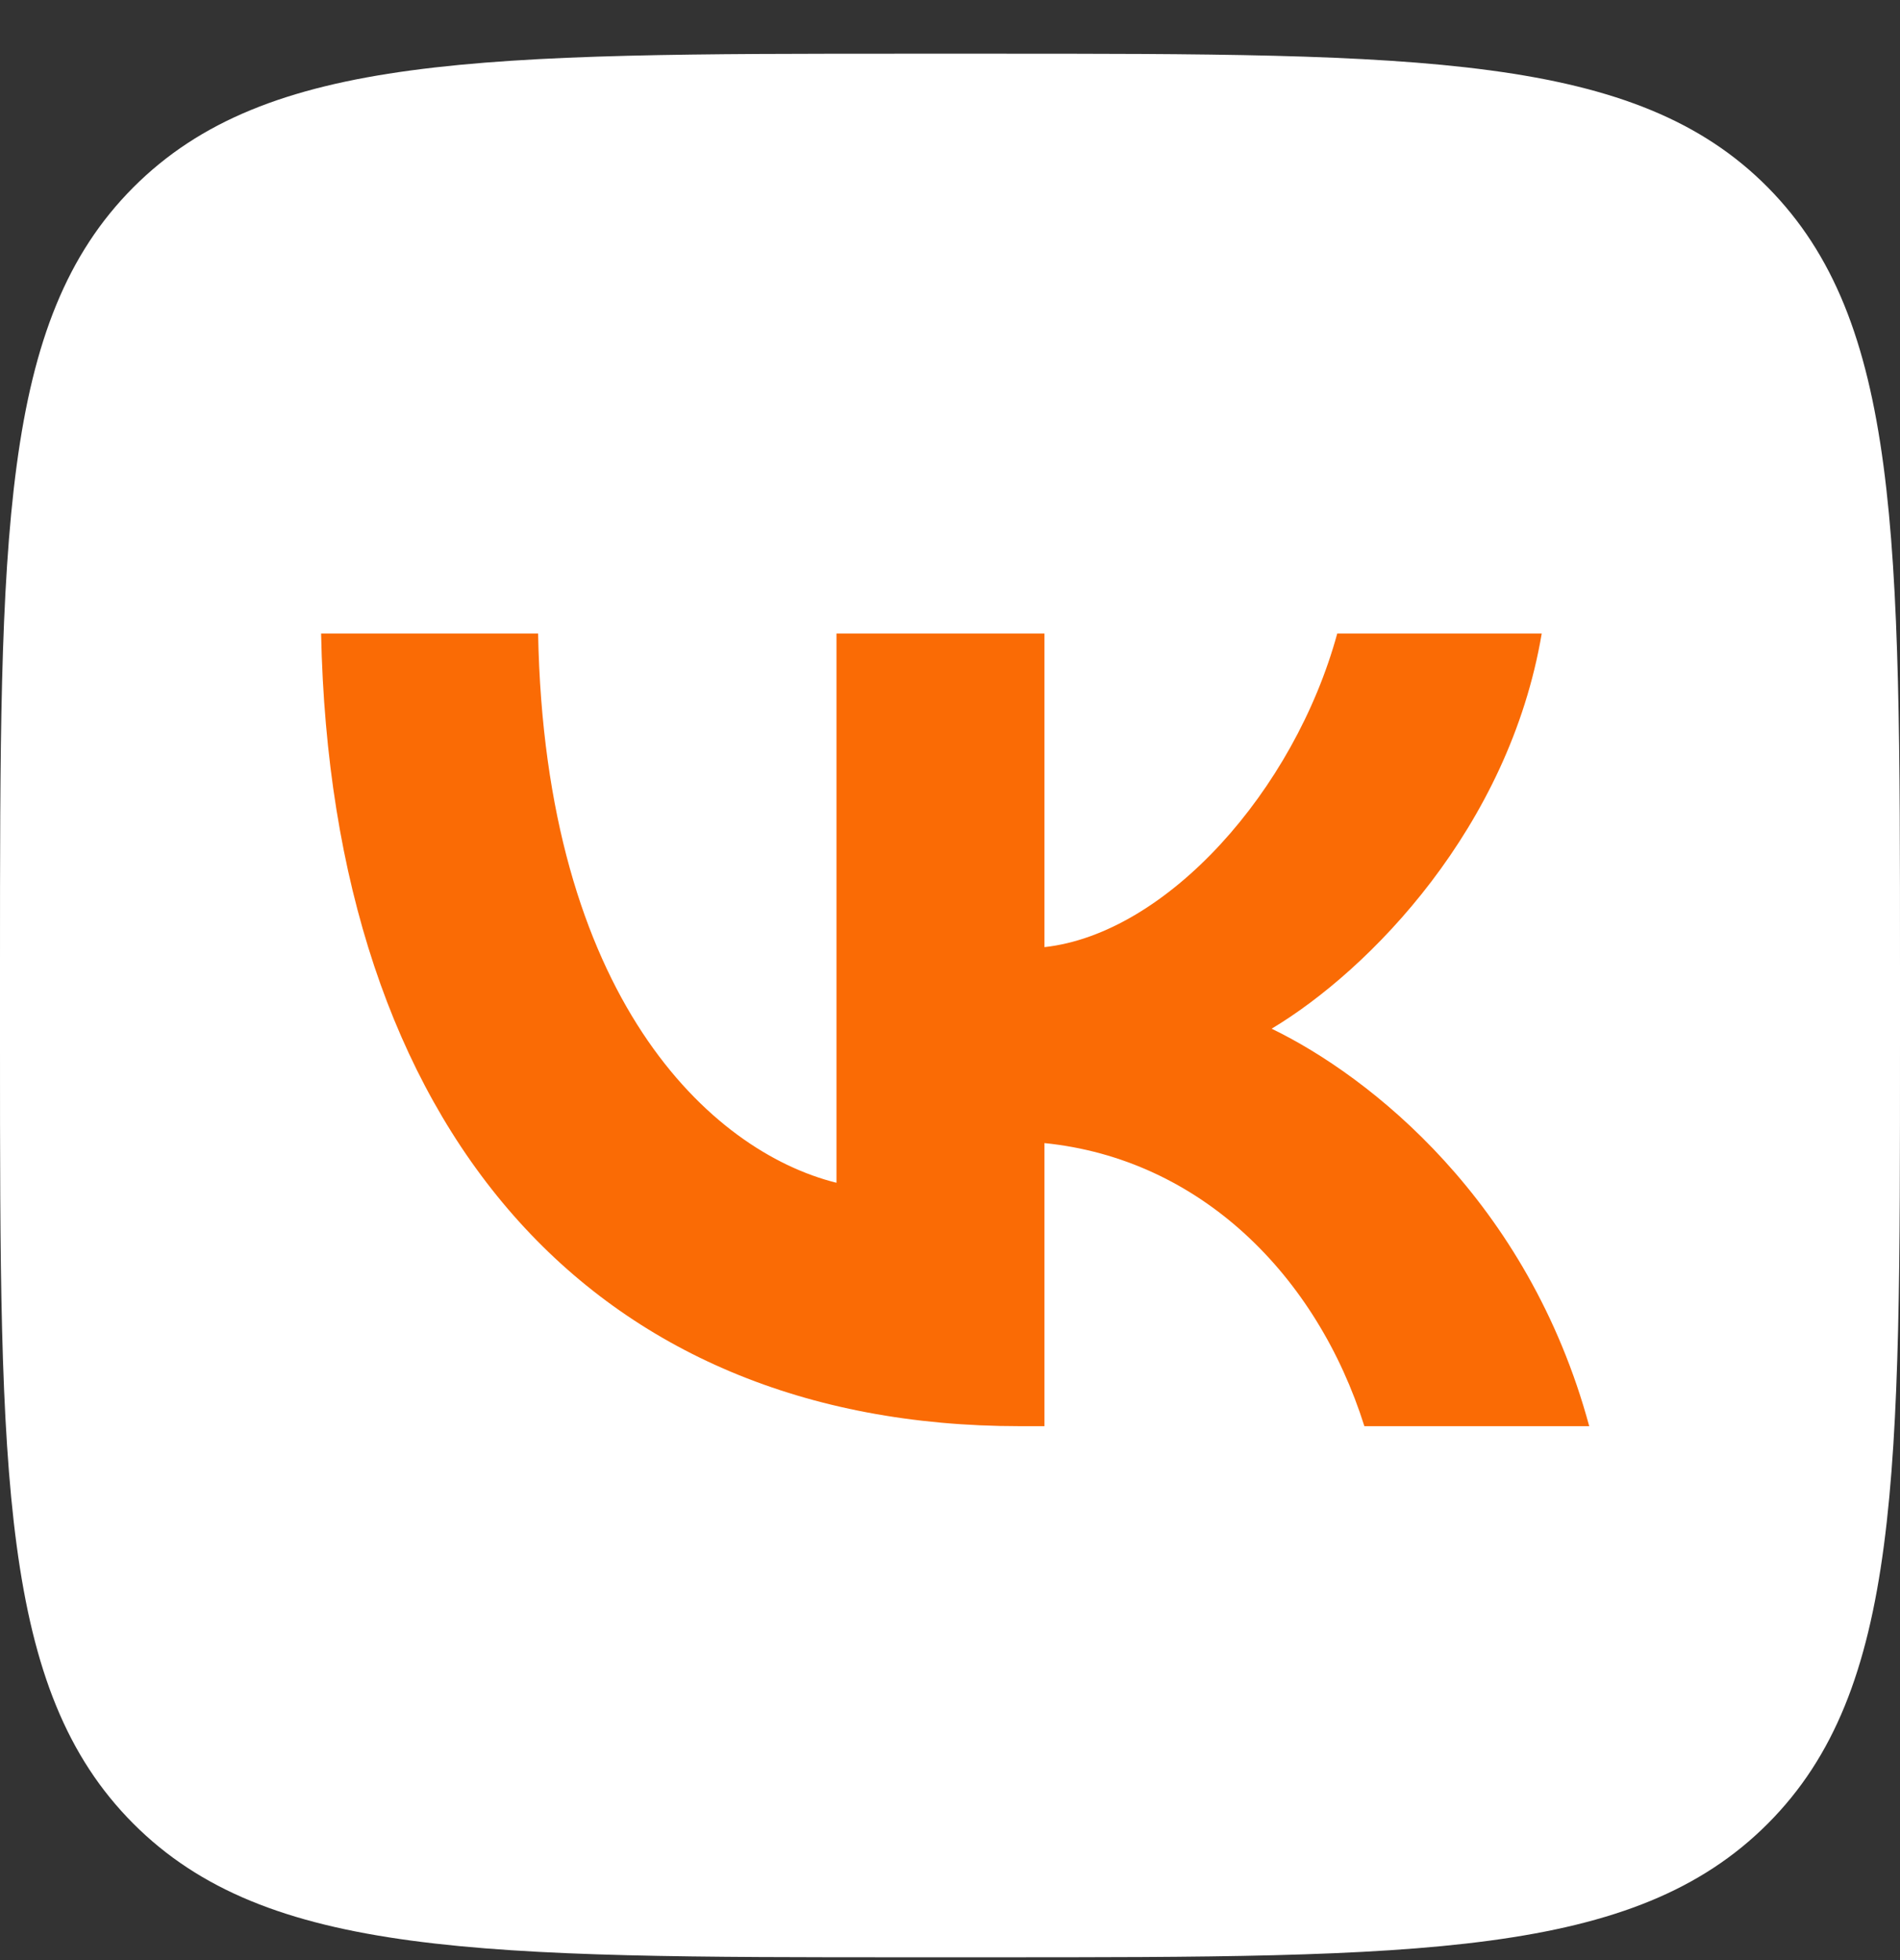 <?xml version="1.0" encoding="UTF-8"?> <svg xmlns="http://www.w3.org/2000/svg" width="32" height="33" viewBox="0 0 32 33" fill="none"><rect x="0" y="0" width="32" height="33" fill="#333333" stroke="none"/> <path d="M15.343 32.953H16.676C23.909 32.953 27.526 32.953 29.773 30.703C32.019 28.453 32 24.832 32 17.605V16.252C32 9.027 32 5.404 29.773 3.154C27.546 0.904 23.909 0.904 16.676 0.904H15.343C8.109 0.904 4.493 0.904 2.246 3.154C-1.43051e-06 5.404 0 9.024 0 16.252V17.605C0 24.832 -1.43051e-06 28.453 2.246 30.703C4.493 32.953 8.109 32.953 15.343 32.953Z" fill="white"></path> <path d="M17.173 24.011C9.957 24.011 5.578 18.997 5.408 10.666H9.063C9.177 16.786 11.957 19.383 14.088 19.913V10.666H17.591V15.946C19.647 15.718 21.797 13.316 22.522 10.666H25.966C25.415 13.926 23.073 16.328 21.417 17.319C23.073 18.12 25.738 20.218 26.766 24.011H22.979C22.179 21.475 20.218 19.511 17.591 19.245V24.011H17.173Z" fill="#FA6B05"></path> </svg> 